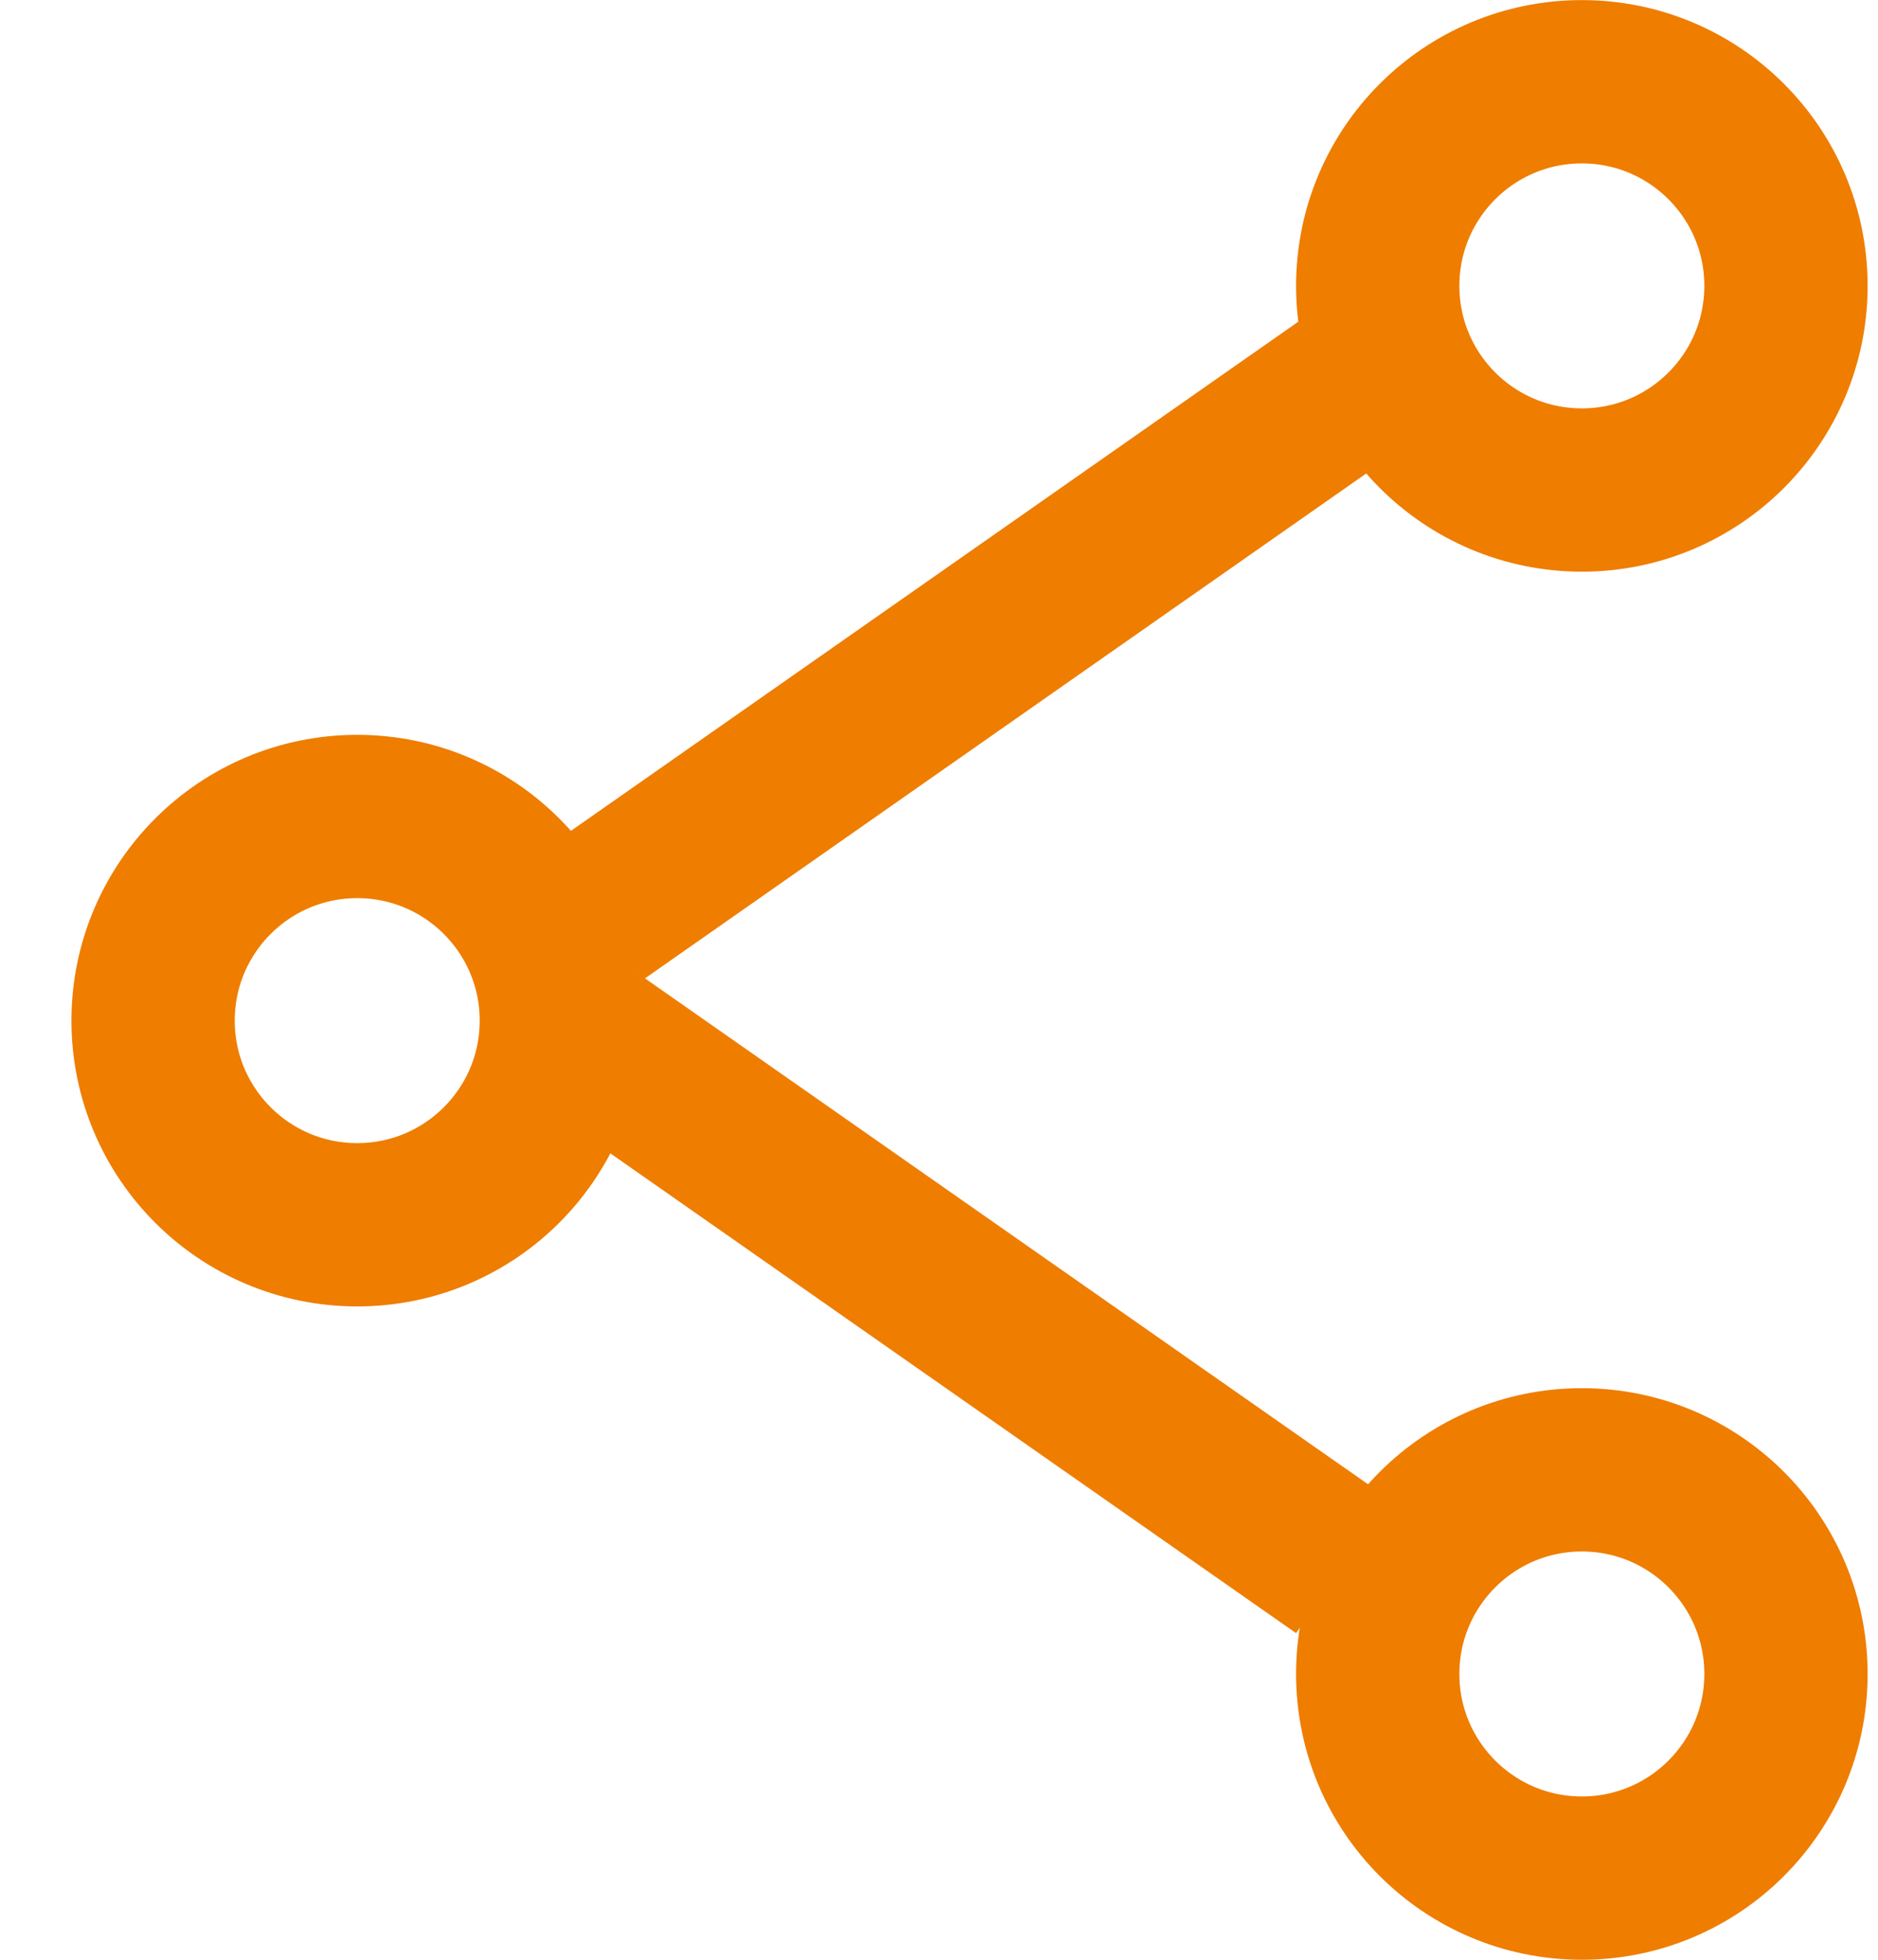 <svg width="23" height="24" viewBox="0 0 23 24" fill="none" xmlns="http://www.w3.org/2000/svg">
    <circle cx="19.373" cy="3.501" r="2.5" stroke="#EF7D00" stroke-width="2"/>
    <circle cx="19.373" cy="20.5" r="2.5" stroke="#EF7D00" stroke-width="2"/>
    <circle cx="4.375" cy="12.499" r="2.5" stroke="#EF7D00" stroke-width="2"/>
    <line x1="7.3" y1="11.18" x2="17.299" y2="4.181" stroke="#EF7D00" stroke-width="2"/>
    <line y1="-1" x2="12.206" y2="-1" transform="matrix(-0.819 -0.573 -0.573 0.819 15.873 20)" stroke="#EF7D00" stroke-width="2"/>
</svg>
